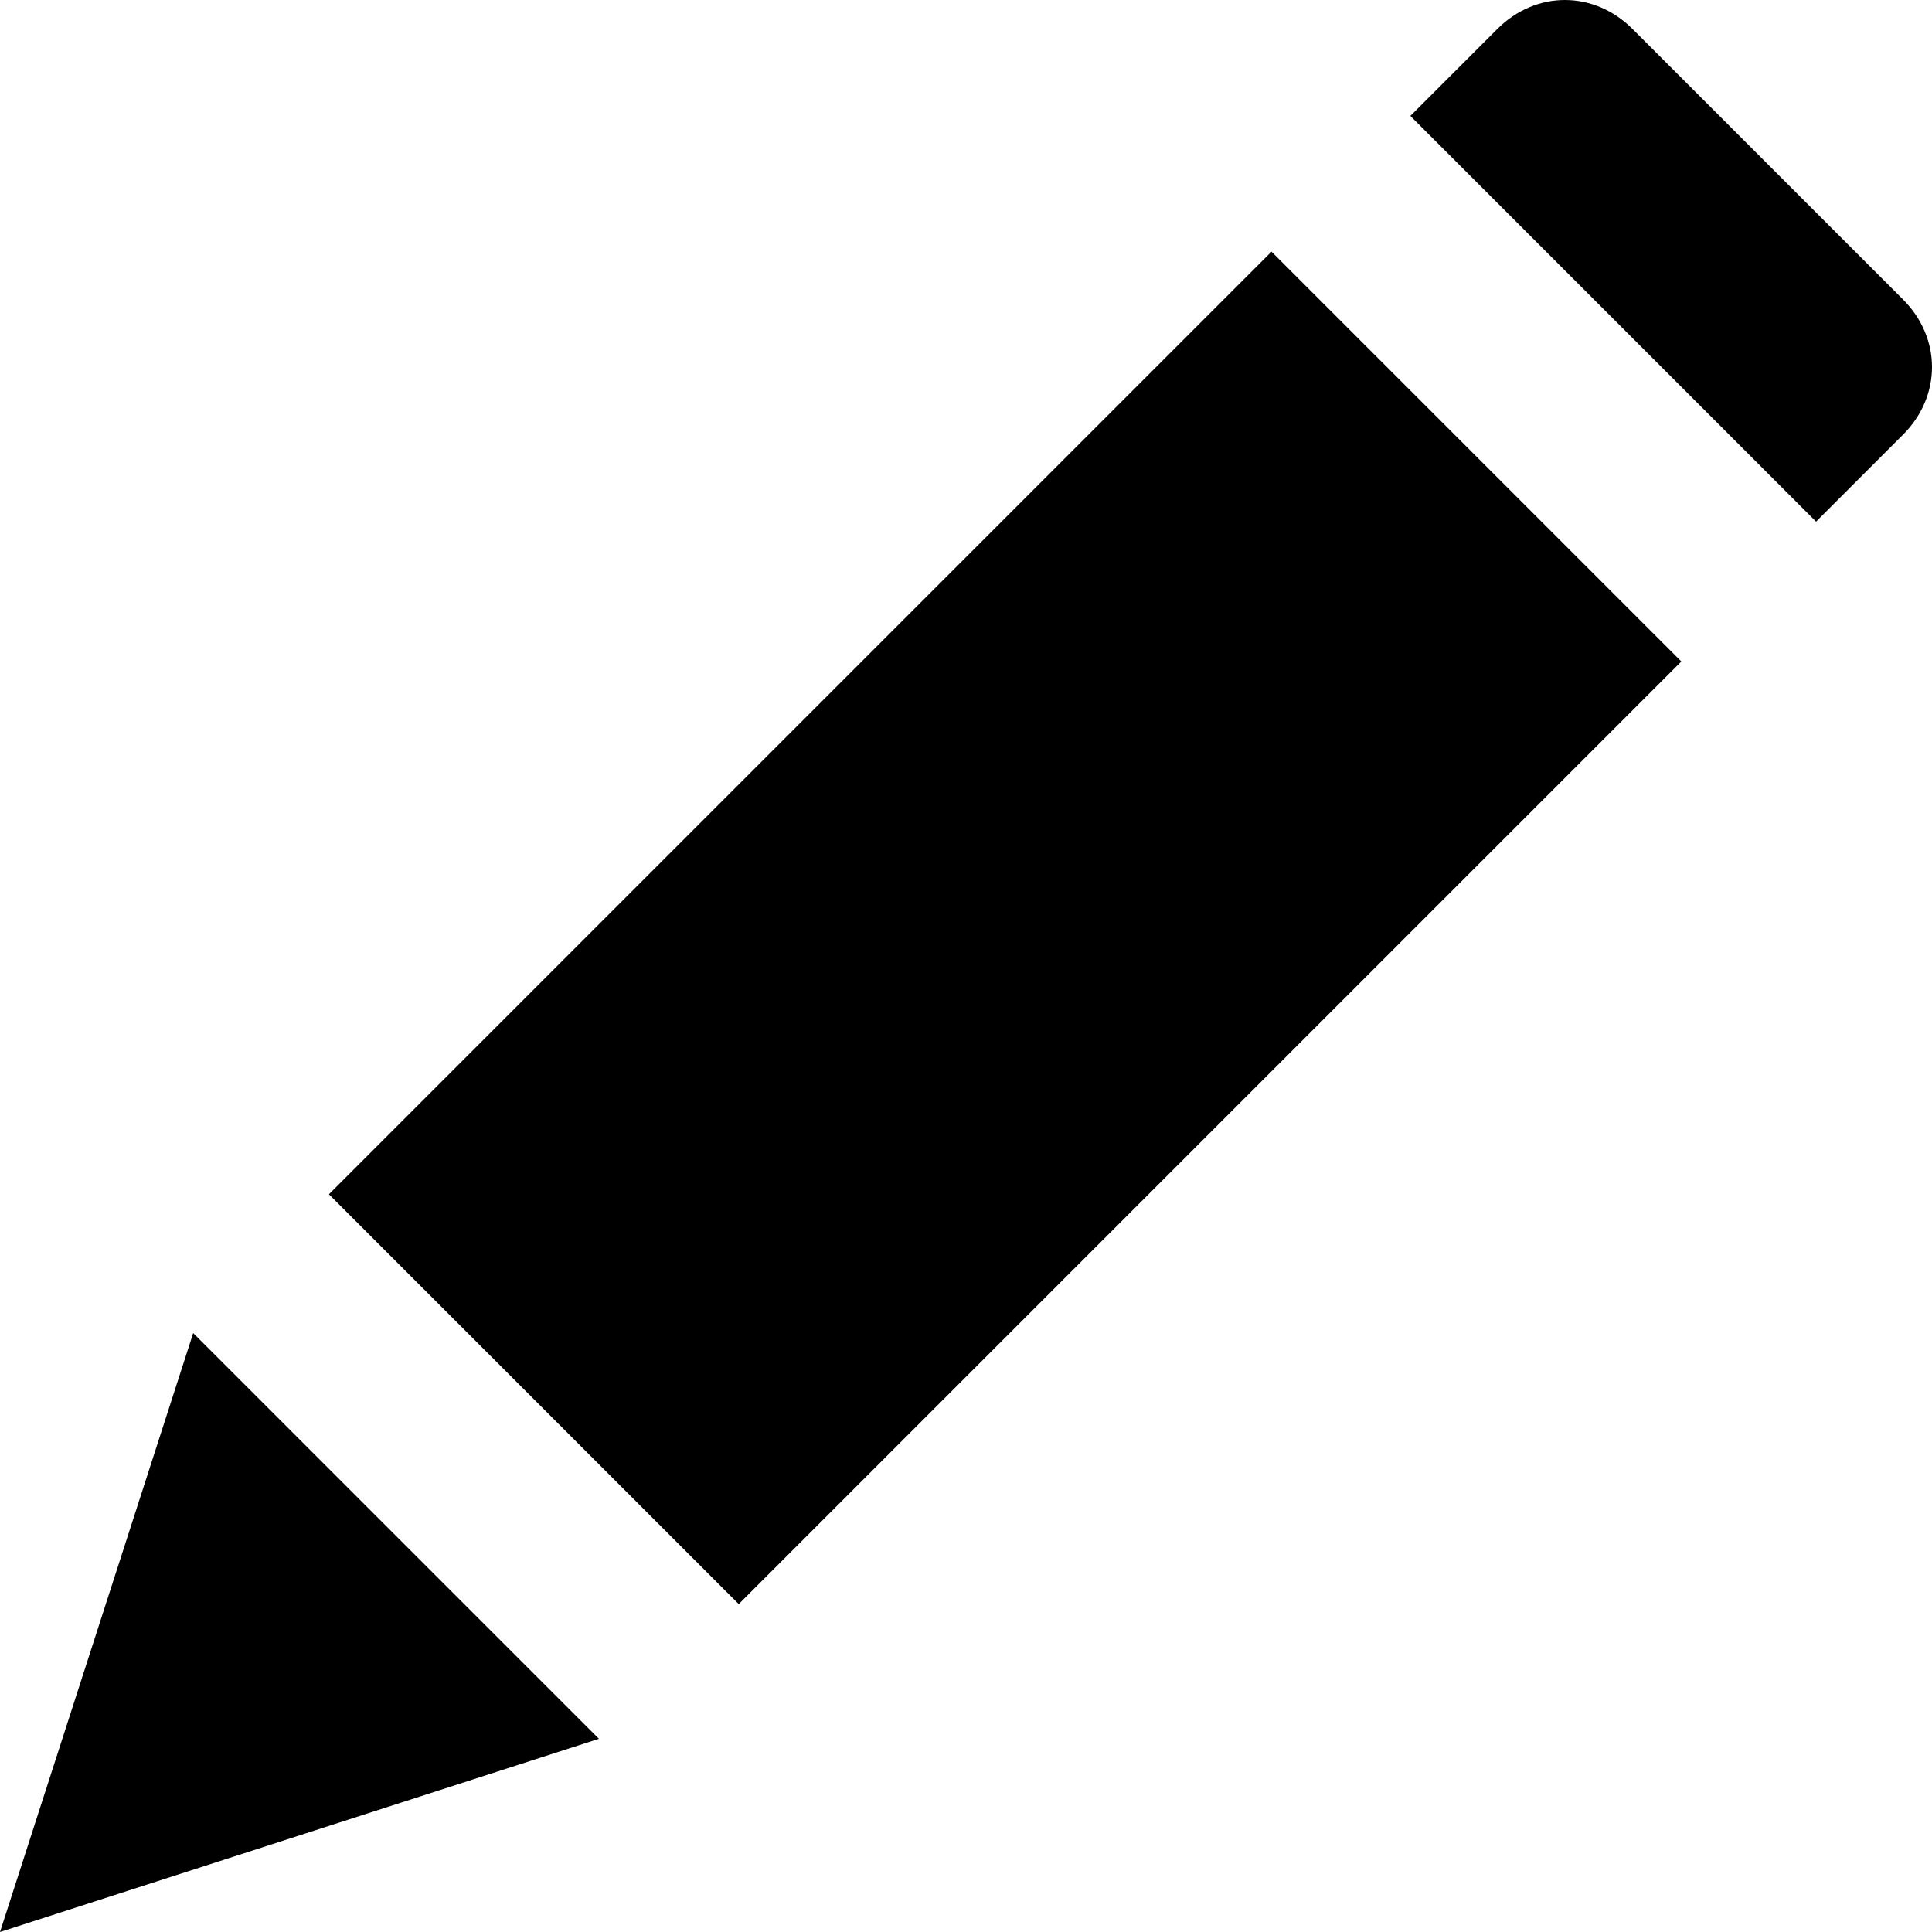 <svg xmlns="http://www.w3.org/2000/svg" viewBox="0 0 512 512" style="enable-background:new 0 0 512 512" xml:space="preserve"><path d="M51.2 353.28 0 512l158.72-51.2zm35.96-36.788L336.96 66.69 445.57 175.3l-249.8 249.802zM504.32 79.36 432.64 7.68c-10.24-10.24-25.6-10.24-35.84 0l-23.04 23.04 107.52 107.52 23.04-23.04c10.24-10.24 10.24-25.6 0-35.84z"/></svg>
